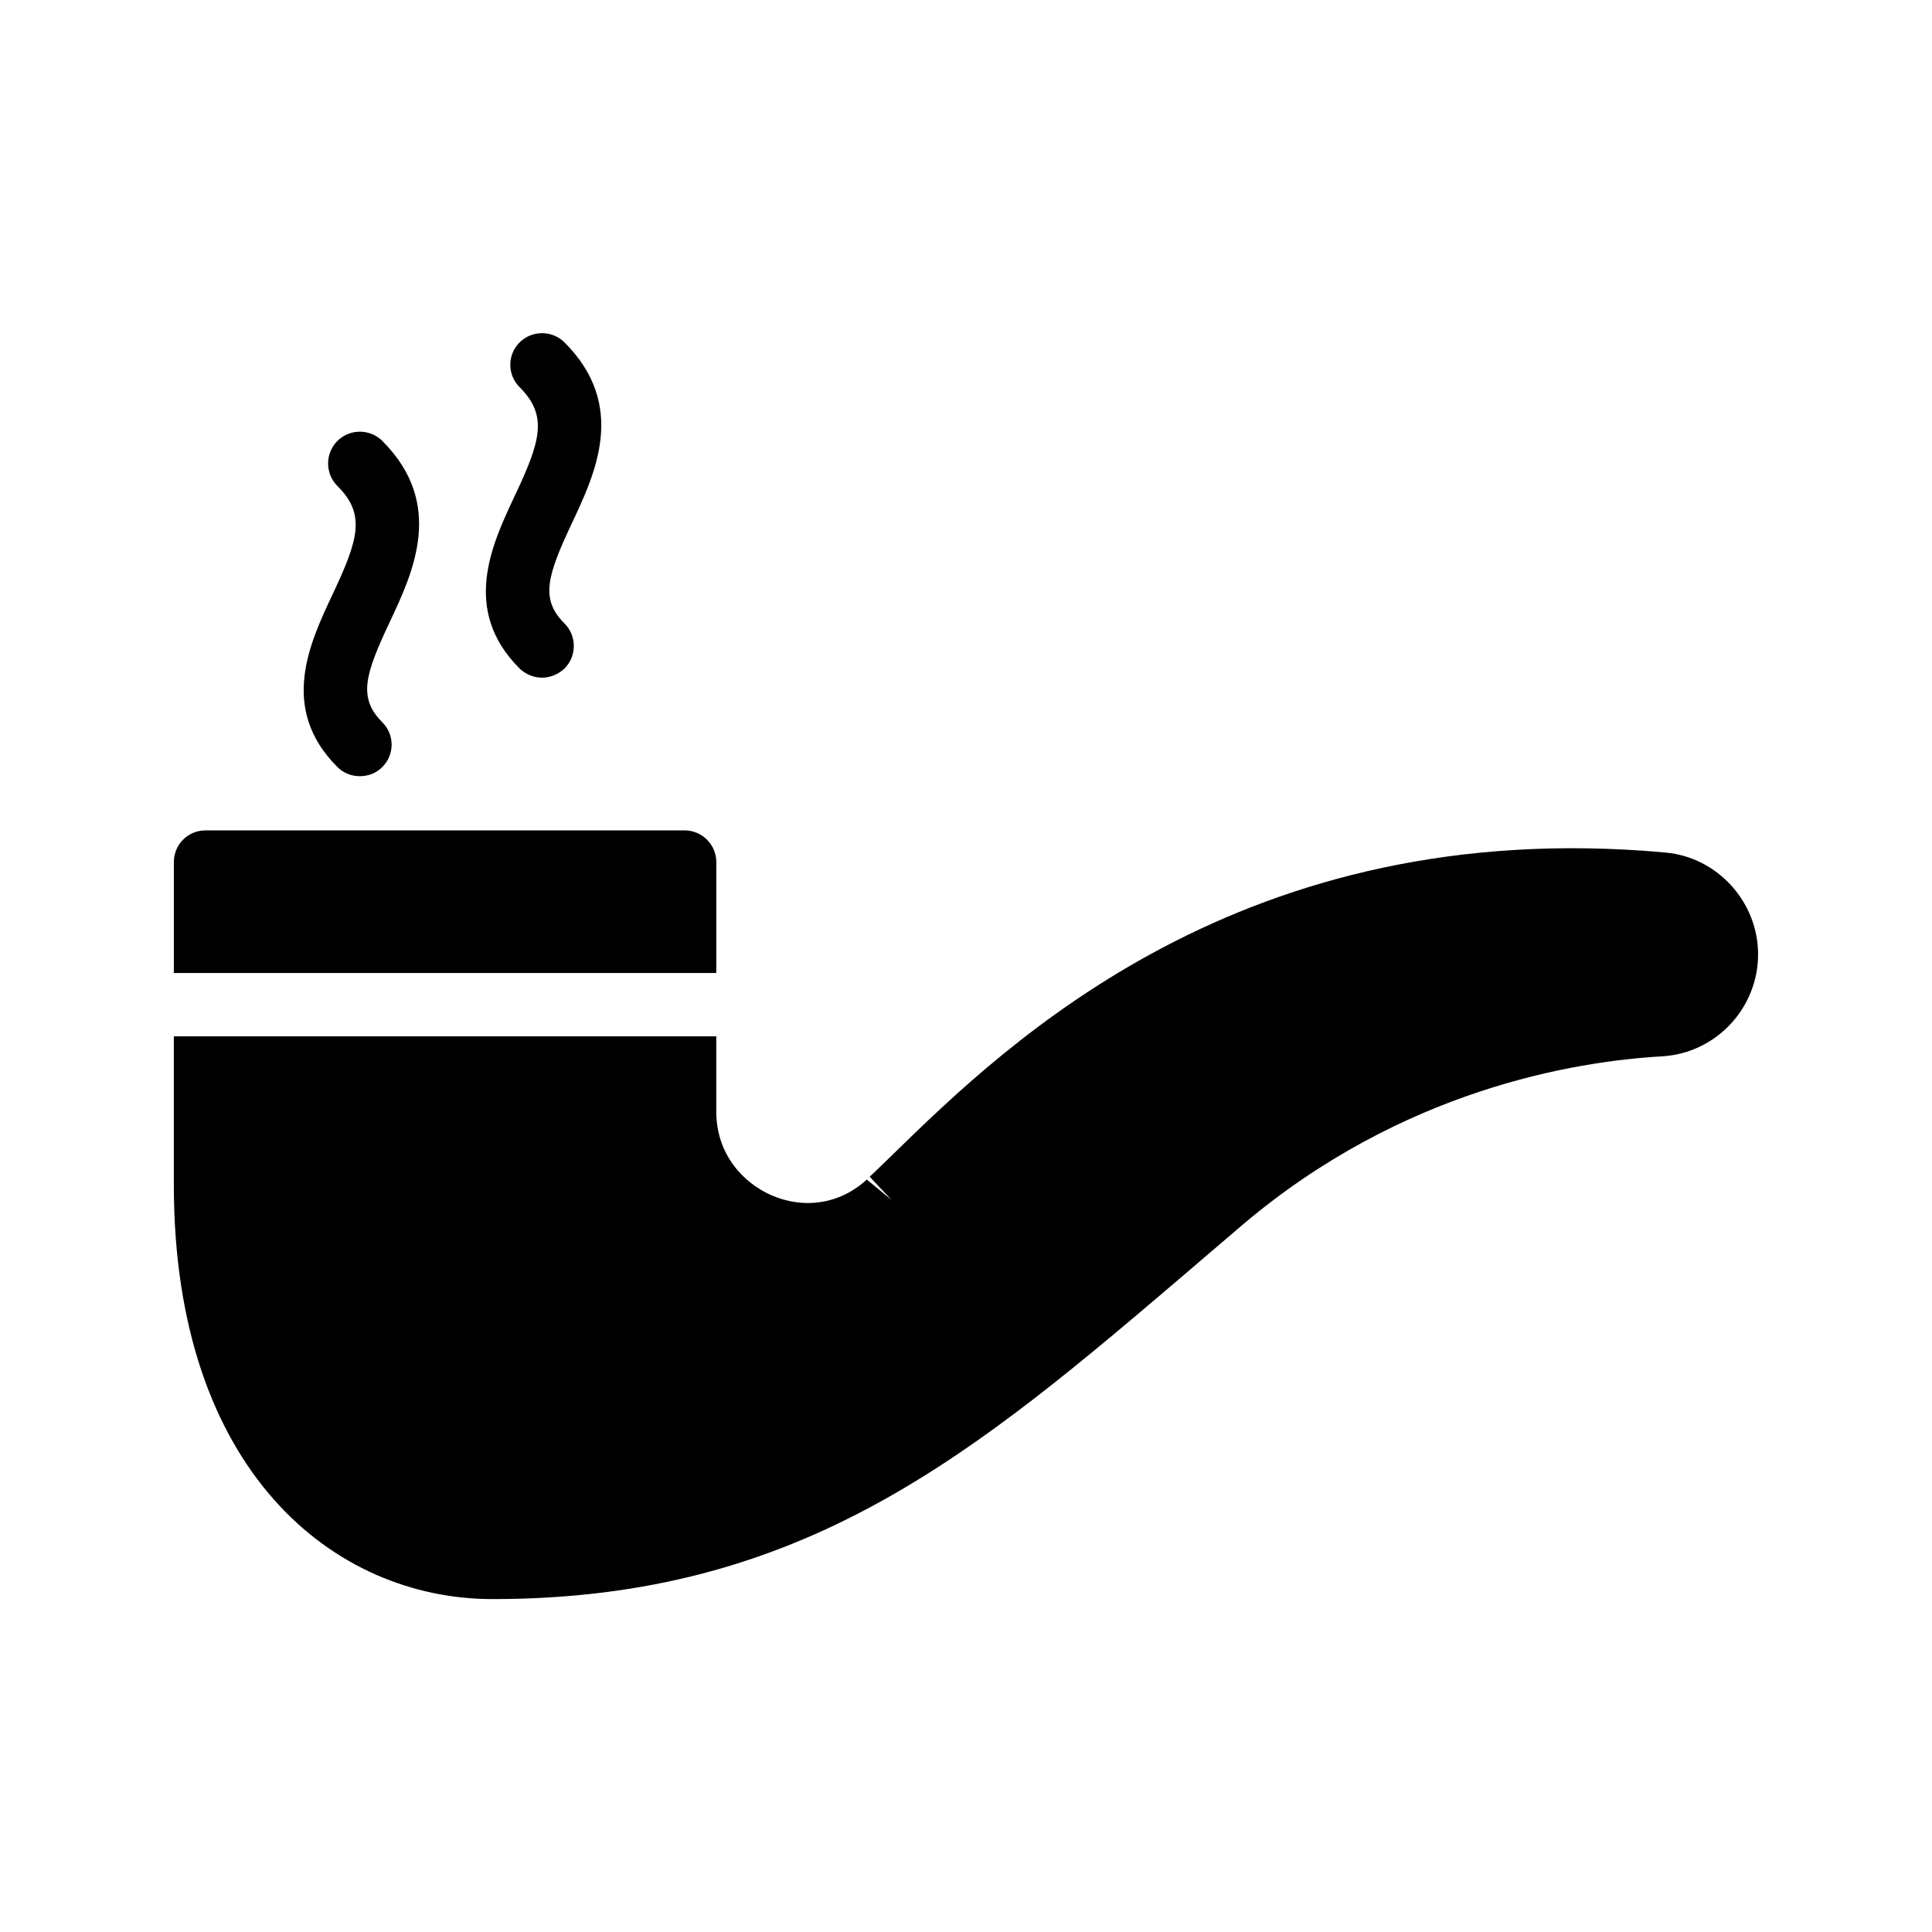 <?xml version="1.0" encoding="UTF-8"?>
<!-- Uploaded to: SVG Repo, www.svgrepo.com, Generator: SVG Repo Mixer Tools -->
<svg fill="#000000" width="800px" height="800px" version="1.1" viewBox="144 144 512 512" xmlns="http://www.w3.org/2000/svg">
 <g>
  <path d="m293.61 234.75c-3.273-3.273-8.648-3.273-11.922 0s-3.273 8.566 0 11.84c7.641 7.641 5.543 14.359-1.344 28.969-5.961 12.68-14.191 30.062 1.344 45.594 1.68 1.594 3.777 2.434 5.961 2.434 2.098 0 4.281-0.84 5.961-2.434 3.273-3.273 3.273-8.648 0-11.922-6.551-6.465-4.535-12.762 1.93-26.535 6.215-13.184 14.781-31.238-1.93-47.945z"/>
  <path d="m245.33 260.86c-3.273-3.273-8.648-3.273-11.922 0-3.273 3.273-3.273 8.648 0 11.922 7.641 7.559 5.543 14.273-1.344 28.887-5.961 12.68-14.191 30.062 1.344 45.594 1.68 1.68 3.777 2.434 5.961 2.434 2.184 0 4.281-0.754 5.961-2.434 3.273-3.273 3.273-8.566 0-11.84-6.551-6.551-4.535-12.762 1.93-26.535 6.215-13.18 14.781-31.316-1.93-48.027z"/>
  <path d="m333.83 372.46c0-4.617-3.777-8.398-8.398-8.398h-126.96c-4.703 0-8.398 3.777-8.398 8.398v29.391h143.75z"/>
  <path d="m585.48 369.94c-112.1-10.242-174.57 50.465-204.55 79.688-2.352 2.266-4.449 4.367-6.465 6.215l5.793 6.129-6.551-5.375c-7.055 6.465-16.543 7.977-25.359 4.113-7.055-3.106-14.527-10.496-14.527-22.168v-19.902l-143.75 0.004v39.383c0 75.824 42.402 109.75 84.473 109.75 82.625 0 127.8-38.625 185.07-87.496l13.938-11.922c42.066-35.52 87.496-43.074 110.92-44.418 14.273-0.84 25.441-12.762 25.441-27.039 0-13.859-10.746-25.695-24.434-26.957z"/>
 </g>
</svg>